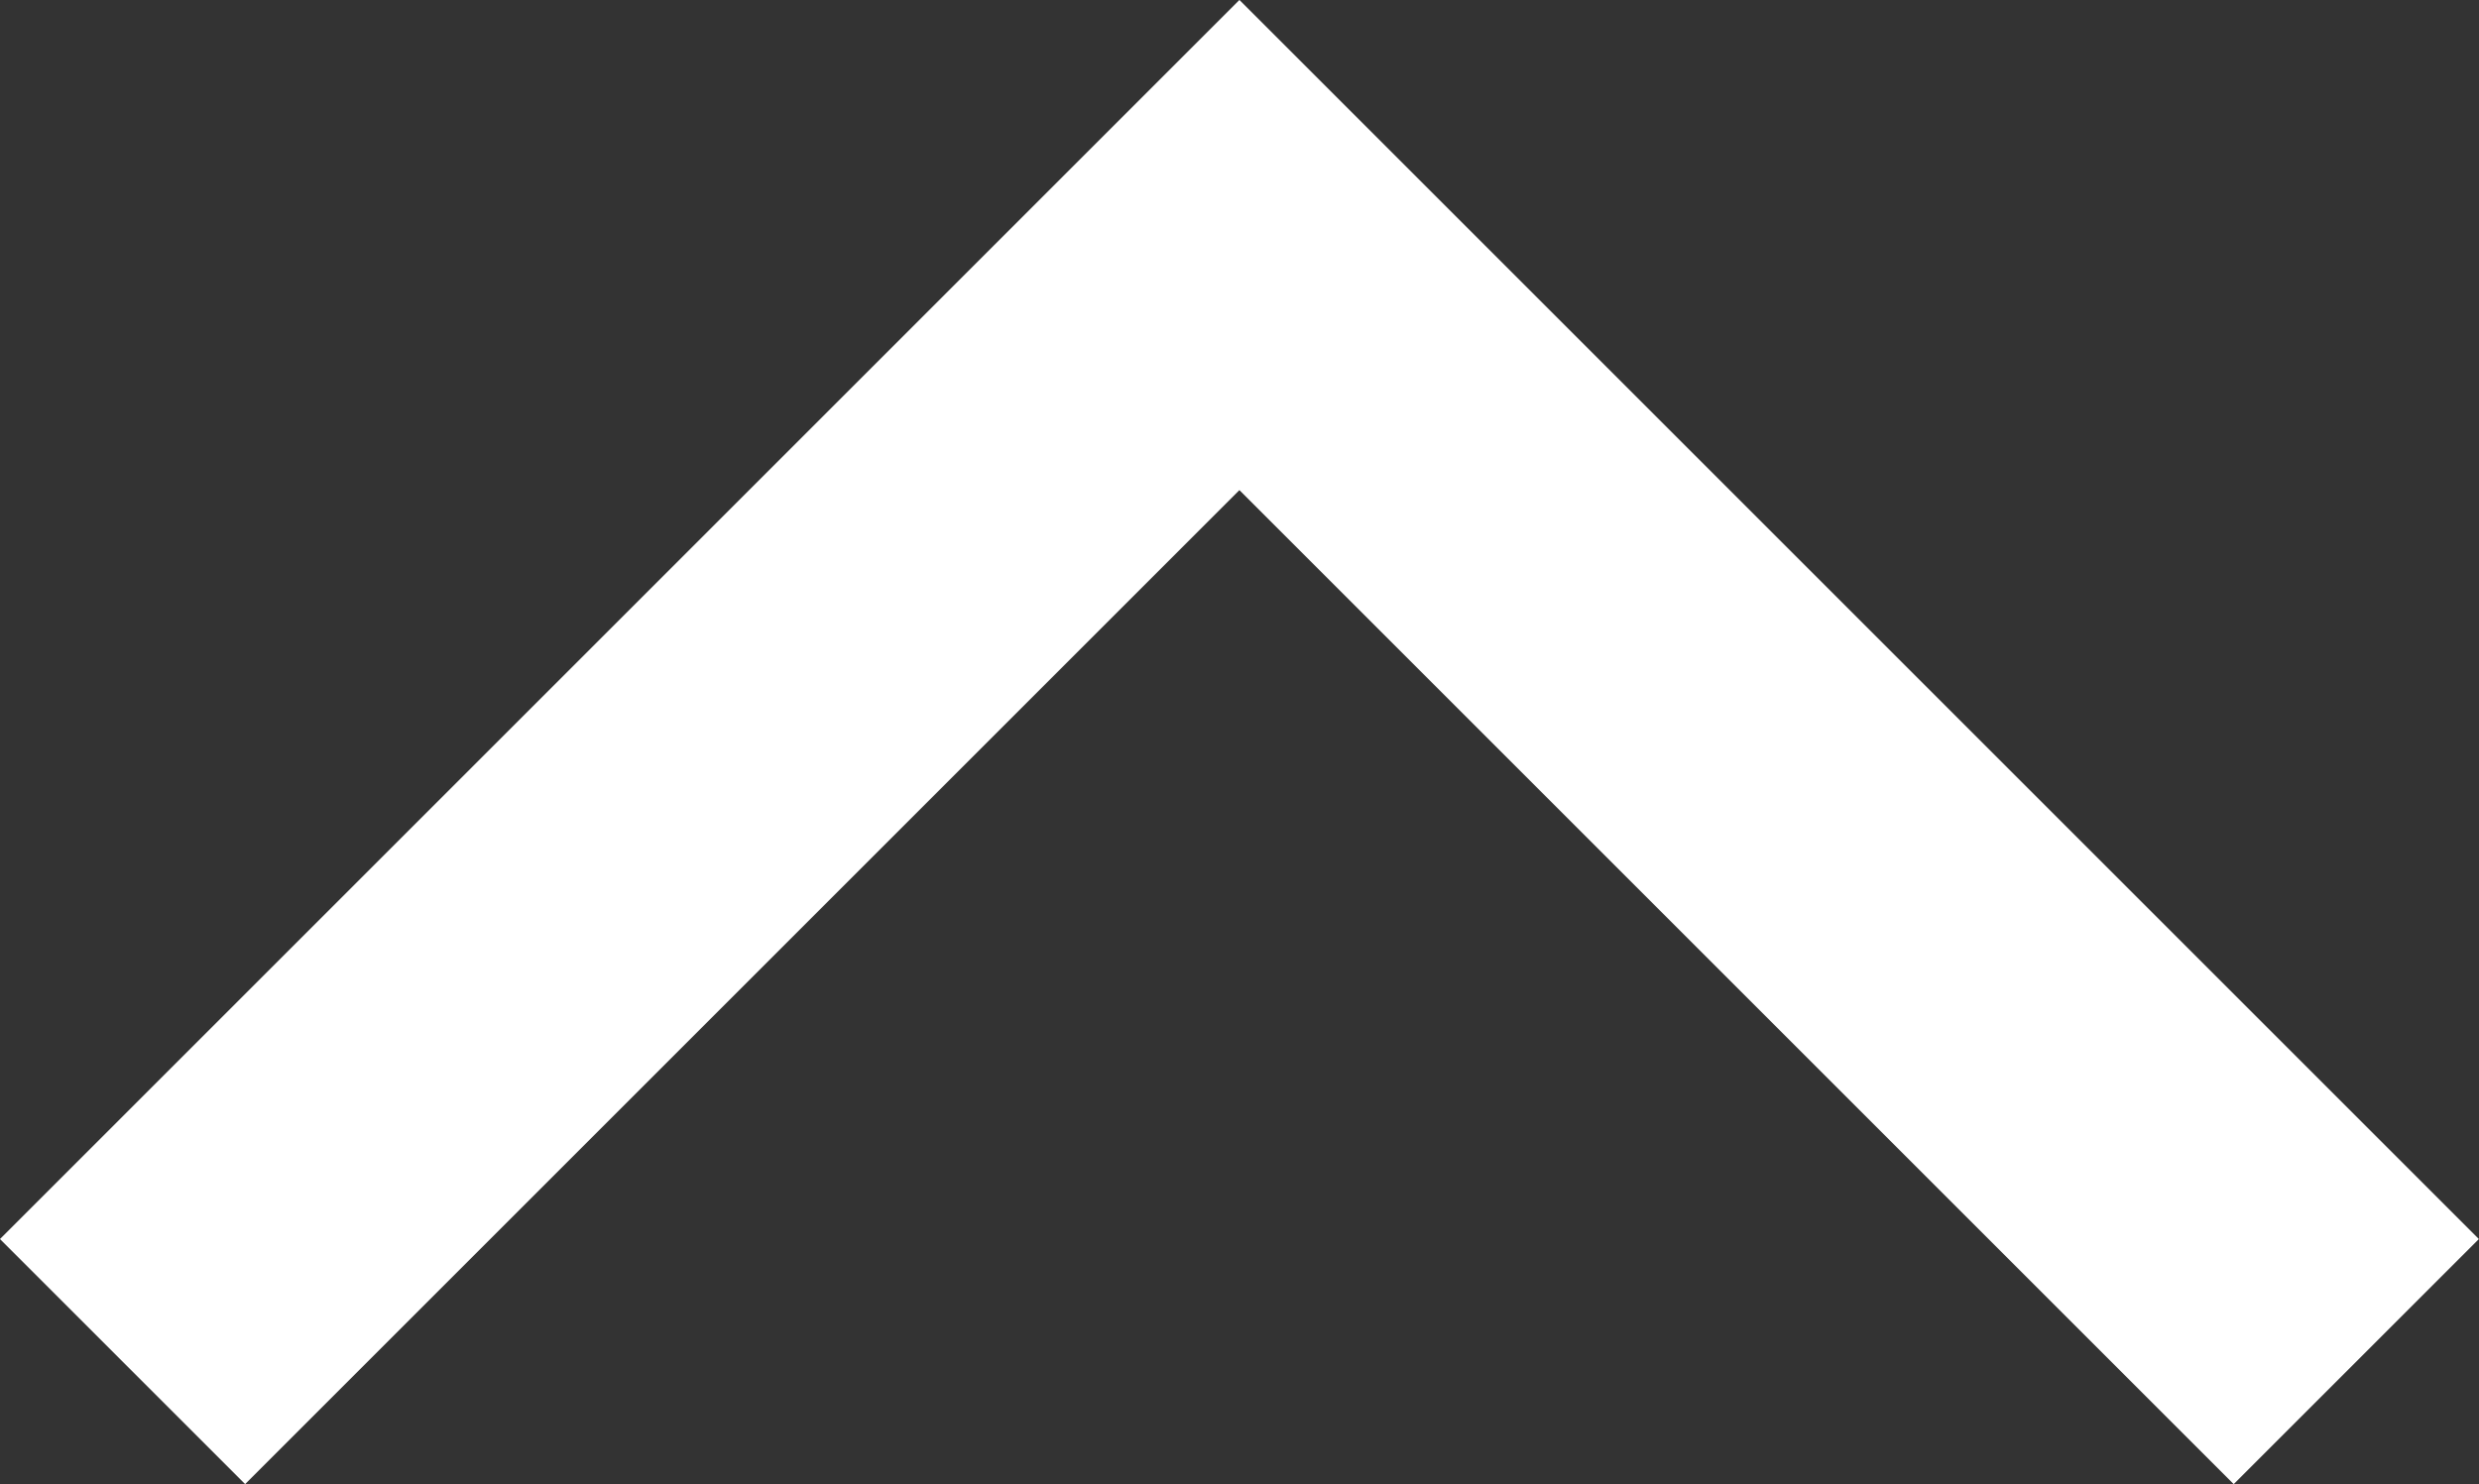 <svg xmlns="http://www.w3.org/2000/svg" width="14.301" height="8.565" viewBox="0 0 14.301 8.565">
  <rect x="0" y="0" width="14.301" height="8.565" fill="#333333" stroke="none"/>
  <path id="Pfad_458" data-name="Pfad 458" d="M951.969,1023.642l-6.443-6.443-6.443,6.443" transform="translate(-938.376 -1015.785)" fill="none" stroke="#fff" stroke-width="2"/>
</svg>
